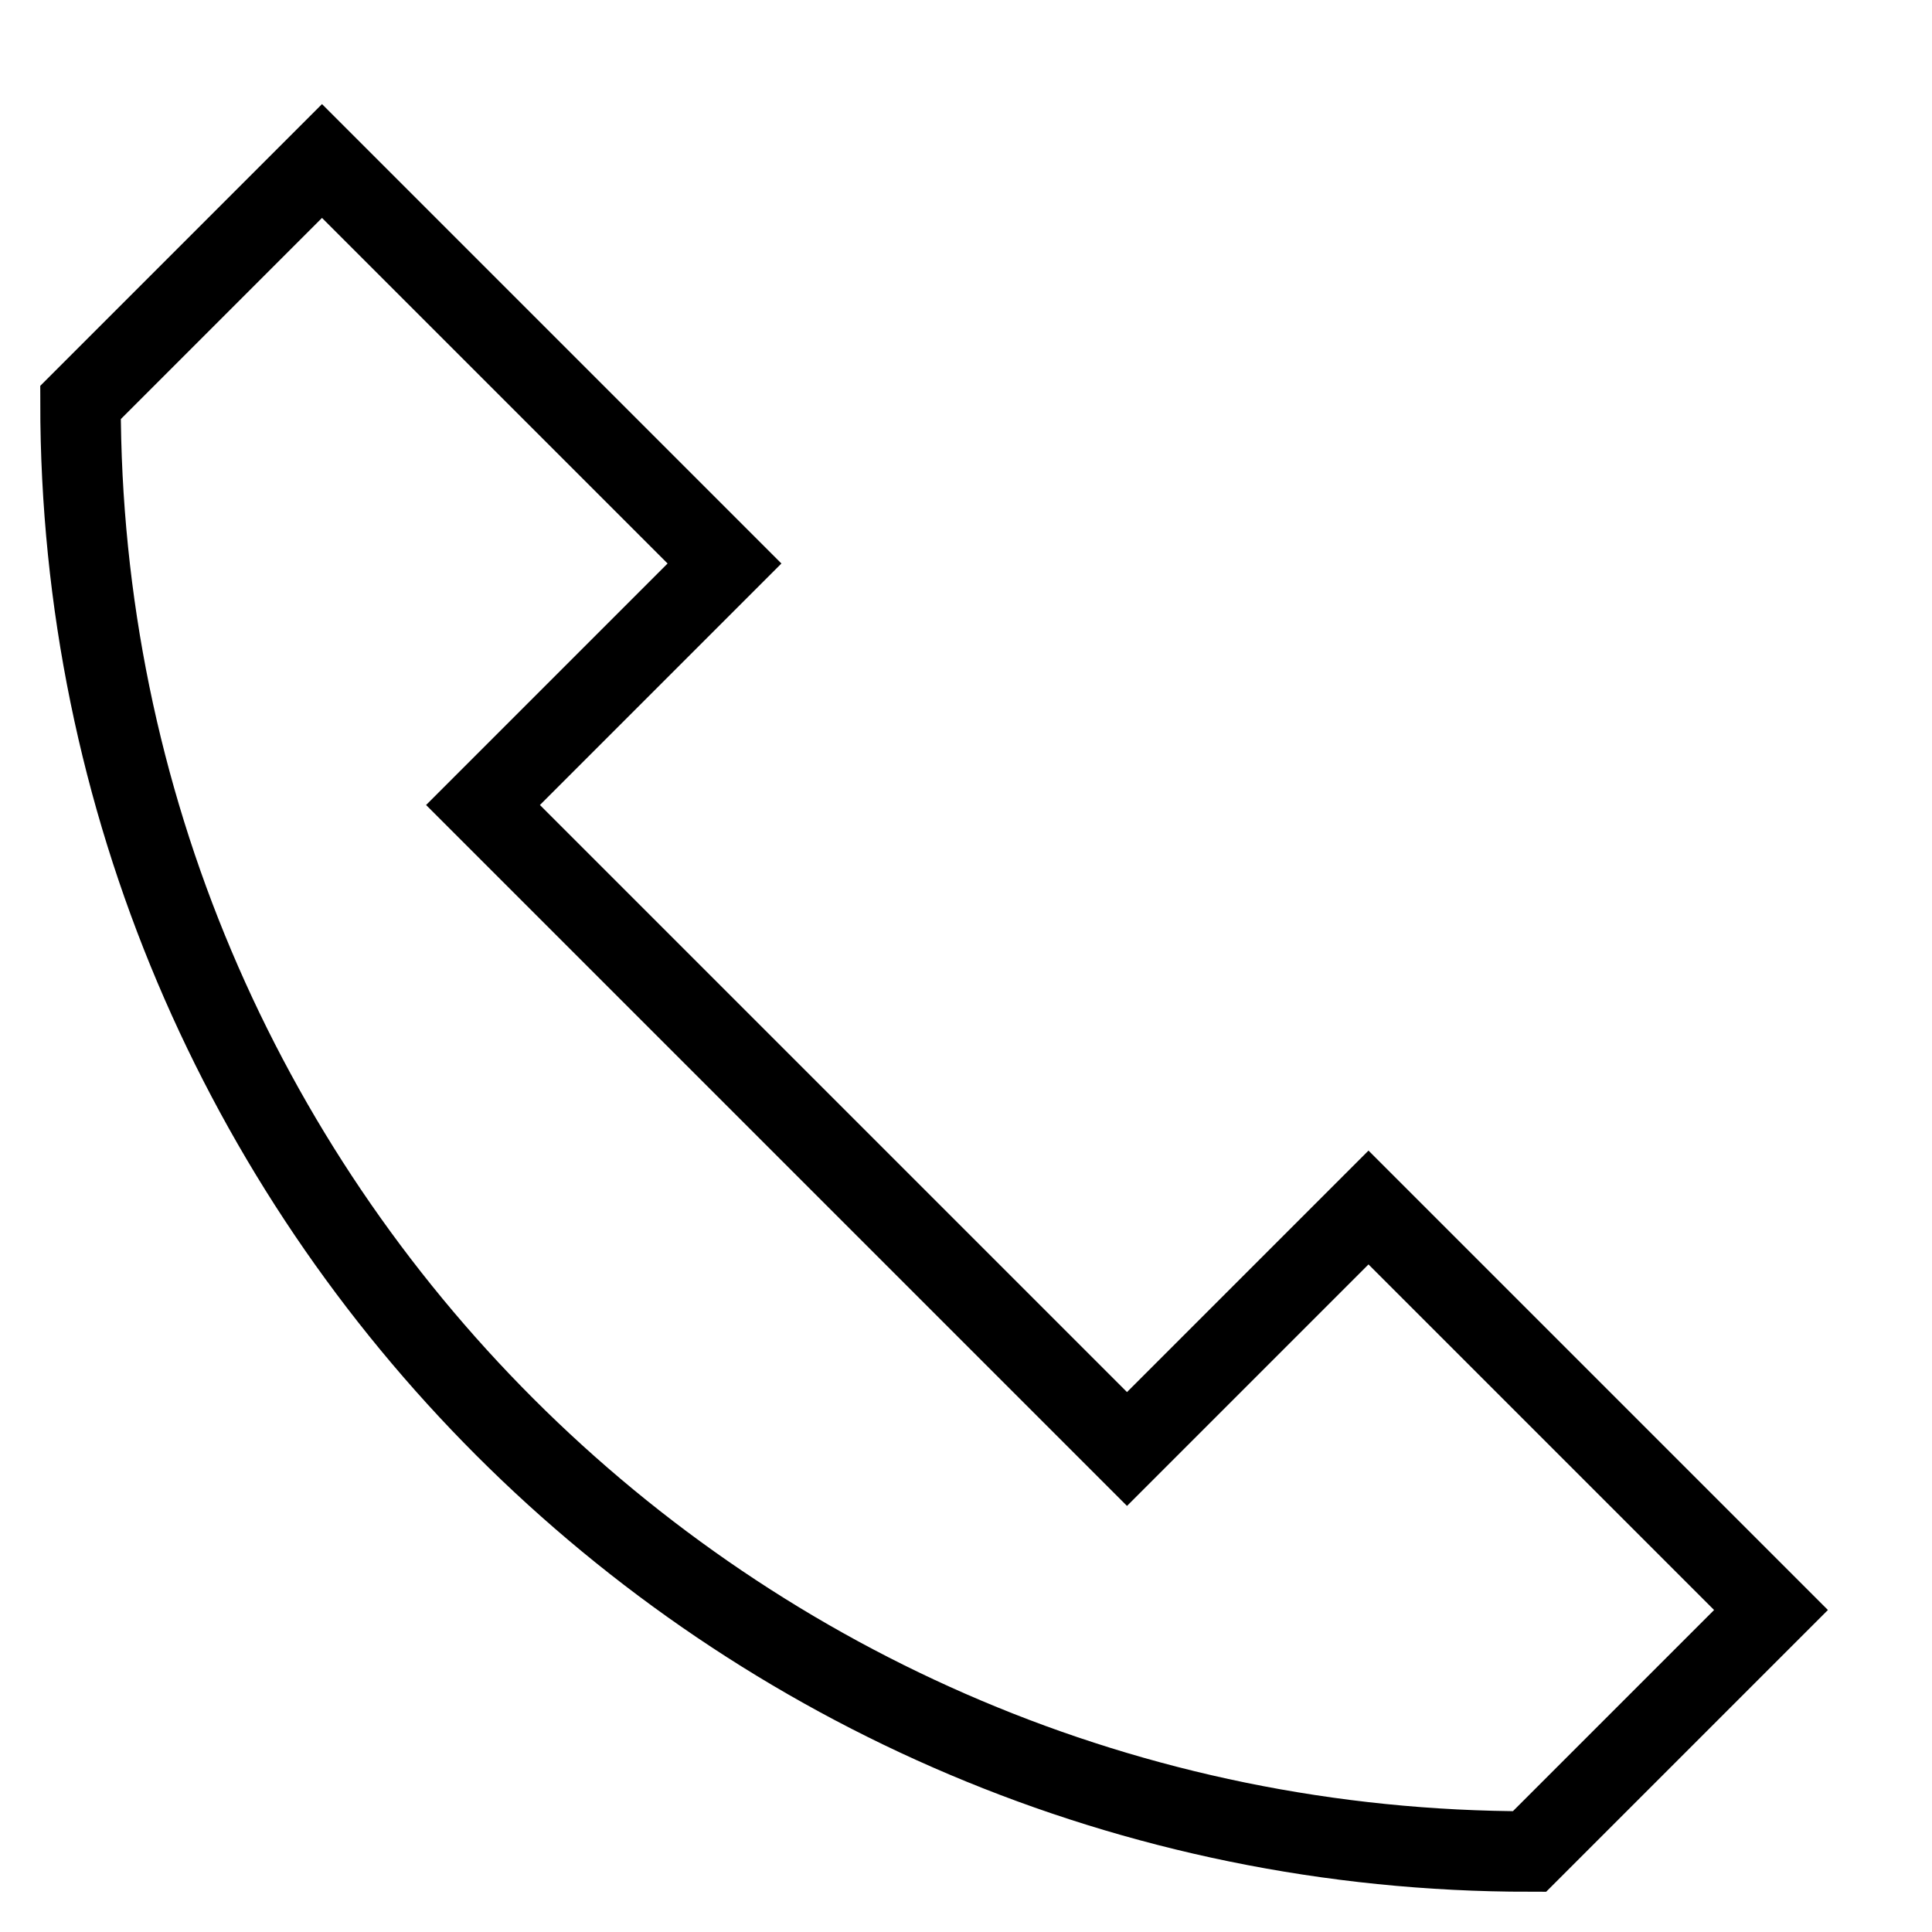 <svg id="nc_icon" xmlns="http://www.w3.org/2000/svg" xml:space="preserve" viewBox="0 0 24 24"><path fill="none" stroke="currentColor" stroke-linecap="square" stroke-miterlimit="10" d="m17 15-3 3-8-8 3-3-5-5-3 3c0 9.941 8.059 18 18 18l3-3-5-5z" class="nc-icon-wrapper" vector-effect="non-scaling-stroke"/></svg>
